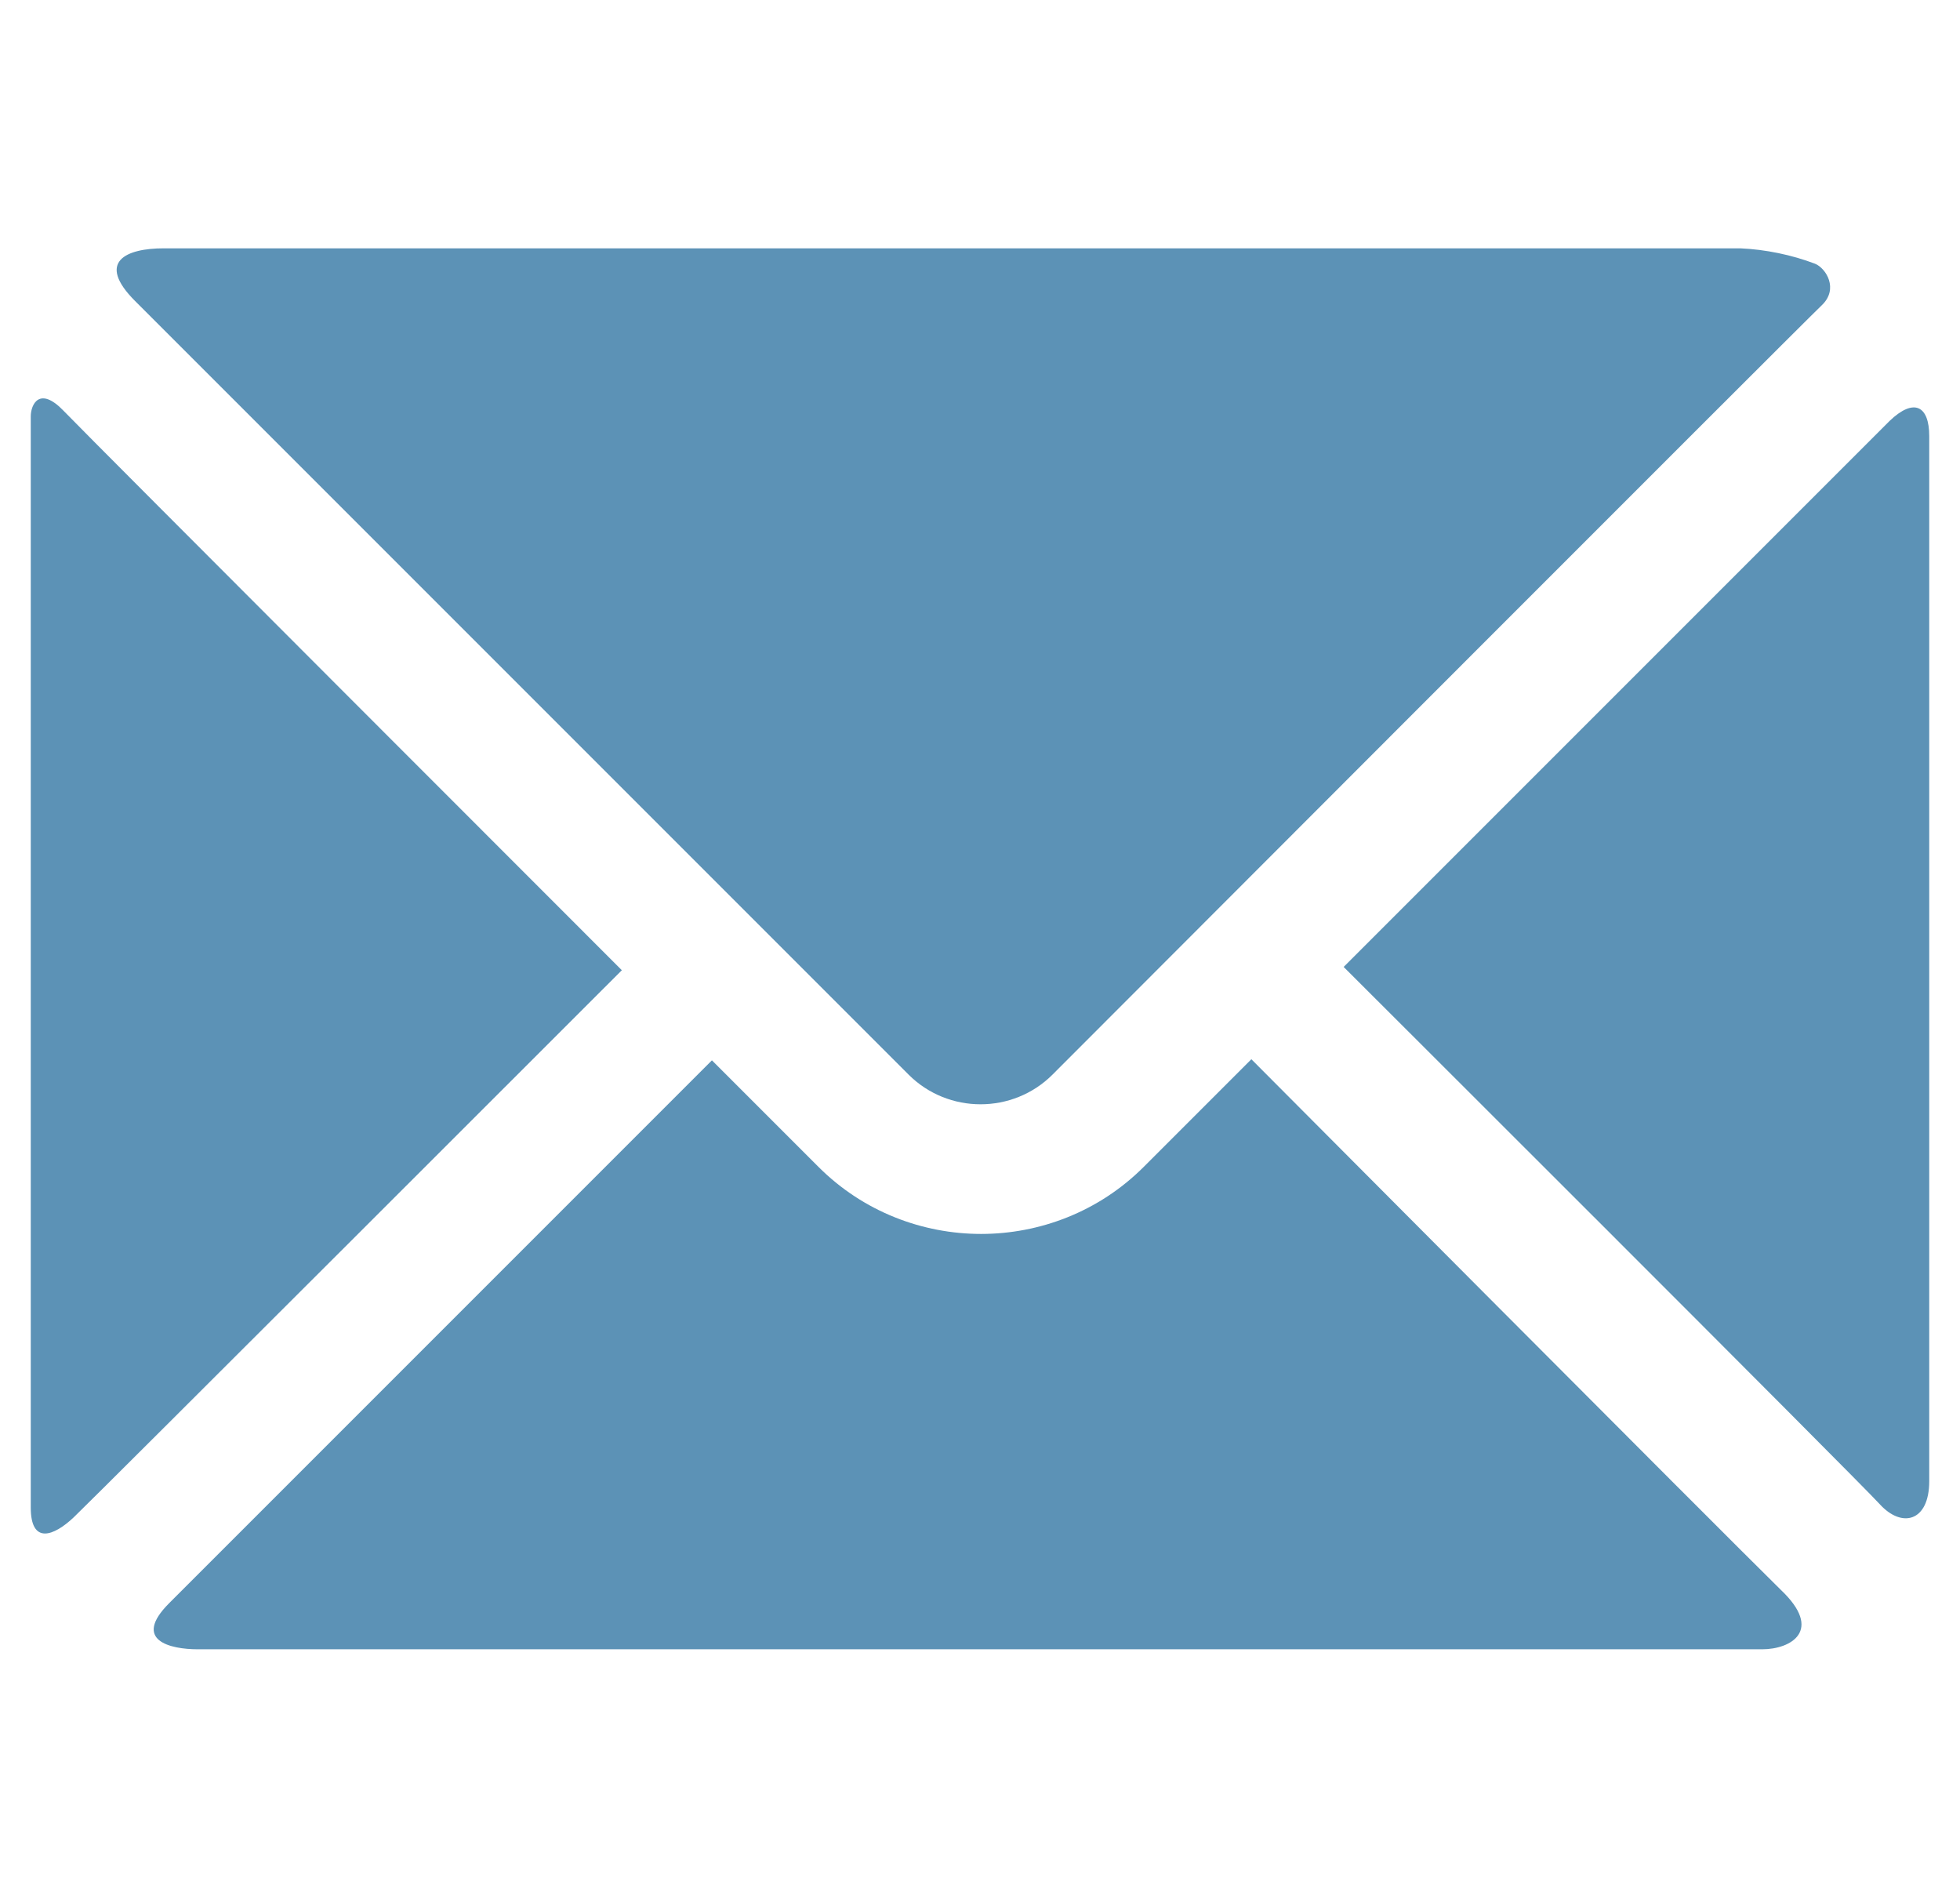 <?xml version="1.0" encoding="utf-8"?>
<!-- Generator: Adobe Illustrator 28.0.0, SVG Export Plug-In . SVG Version: 6.00 Build 0)  -->
<svg version="1.1" id="Lager_1" xmlns="http://www.w3.org/2000/svg" xmlns:xlink="http://www.w3.org/1999/xlink" x="0px" y="0px"
	 viewBox="0 0 178.4 173.2" style="enable-background:new 0 0 178.4 173.2;" xml:space="preserve">
<style type="text/css">
	.st0{fill-rule:evenodd;clip-rule:evenodd;fill:#5C92B6;}
</style>
<g>
	<path class="st0" d="M175.6,134.8V39.7c0-2.8-1.4-3.5-3.6-1.4c-2.2,2.2-49.7,49.7-49.7,49.7s46.9,46.8,48.8,48.9
		C173.1,139.1,175.6,138.5,175.6,134.8z"/>
	<path class="st0" d="M82.7,97.8c3.6,3.6,9.5,3.6,13.1,0c0,0,68.4-68.5,70-70c1.6-1.5,0.4-3.4-0.6-3.8c-2.1-0.8-4.5-1.3-6.8-1.4
		H14.9c-3.4,0-6.2,1.2-2.6,4.8C13.4,28.5,13.4,28.5,82.7,97.8z"/>
	<path class="st0" d="M2.8,37.9v99.3c0,3.4,2.1,2.6,3.9,0.9s49.9-49.8,49.9-49.8S8,39.7,5.8,37.4S2.8,36.8,2.8,37.9z"/>
	<path class="st0" d="M113.9,96.4l-9.8,9.8c-4.1,4.1-9.5,6.1-14.8,6.1s-10.7-2-14.8-6.1l-9.7-9.7c0,0-46,46-49.4,49.4
		s0.1,4.2,2.6,4.2h142.4c2.6,0,5.6-1.7,1.7-5.4C156.2,138.9,113.9,96.4,113.9,96.4z"/>
</g>
</svg>

